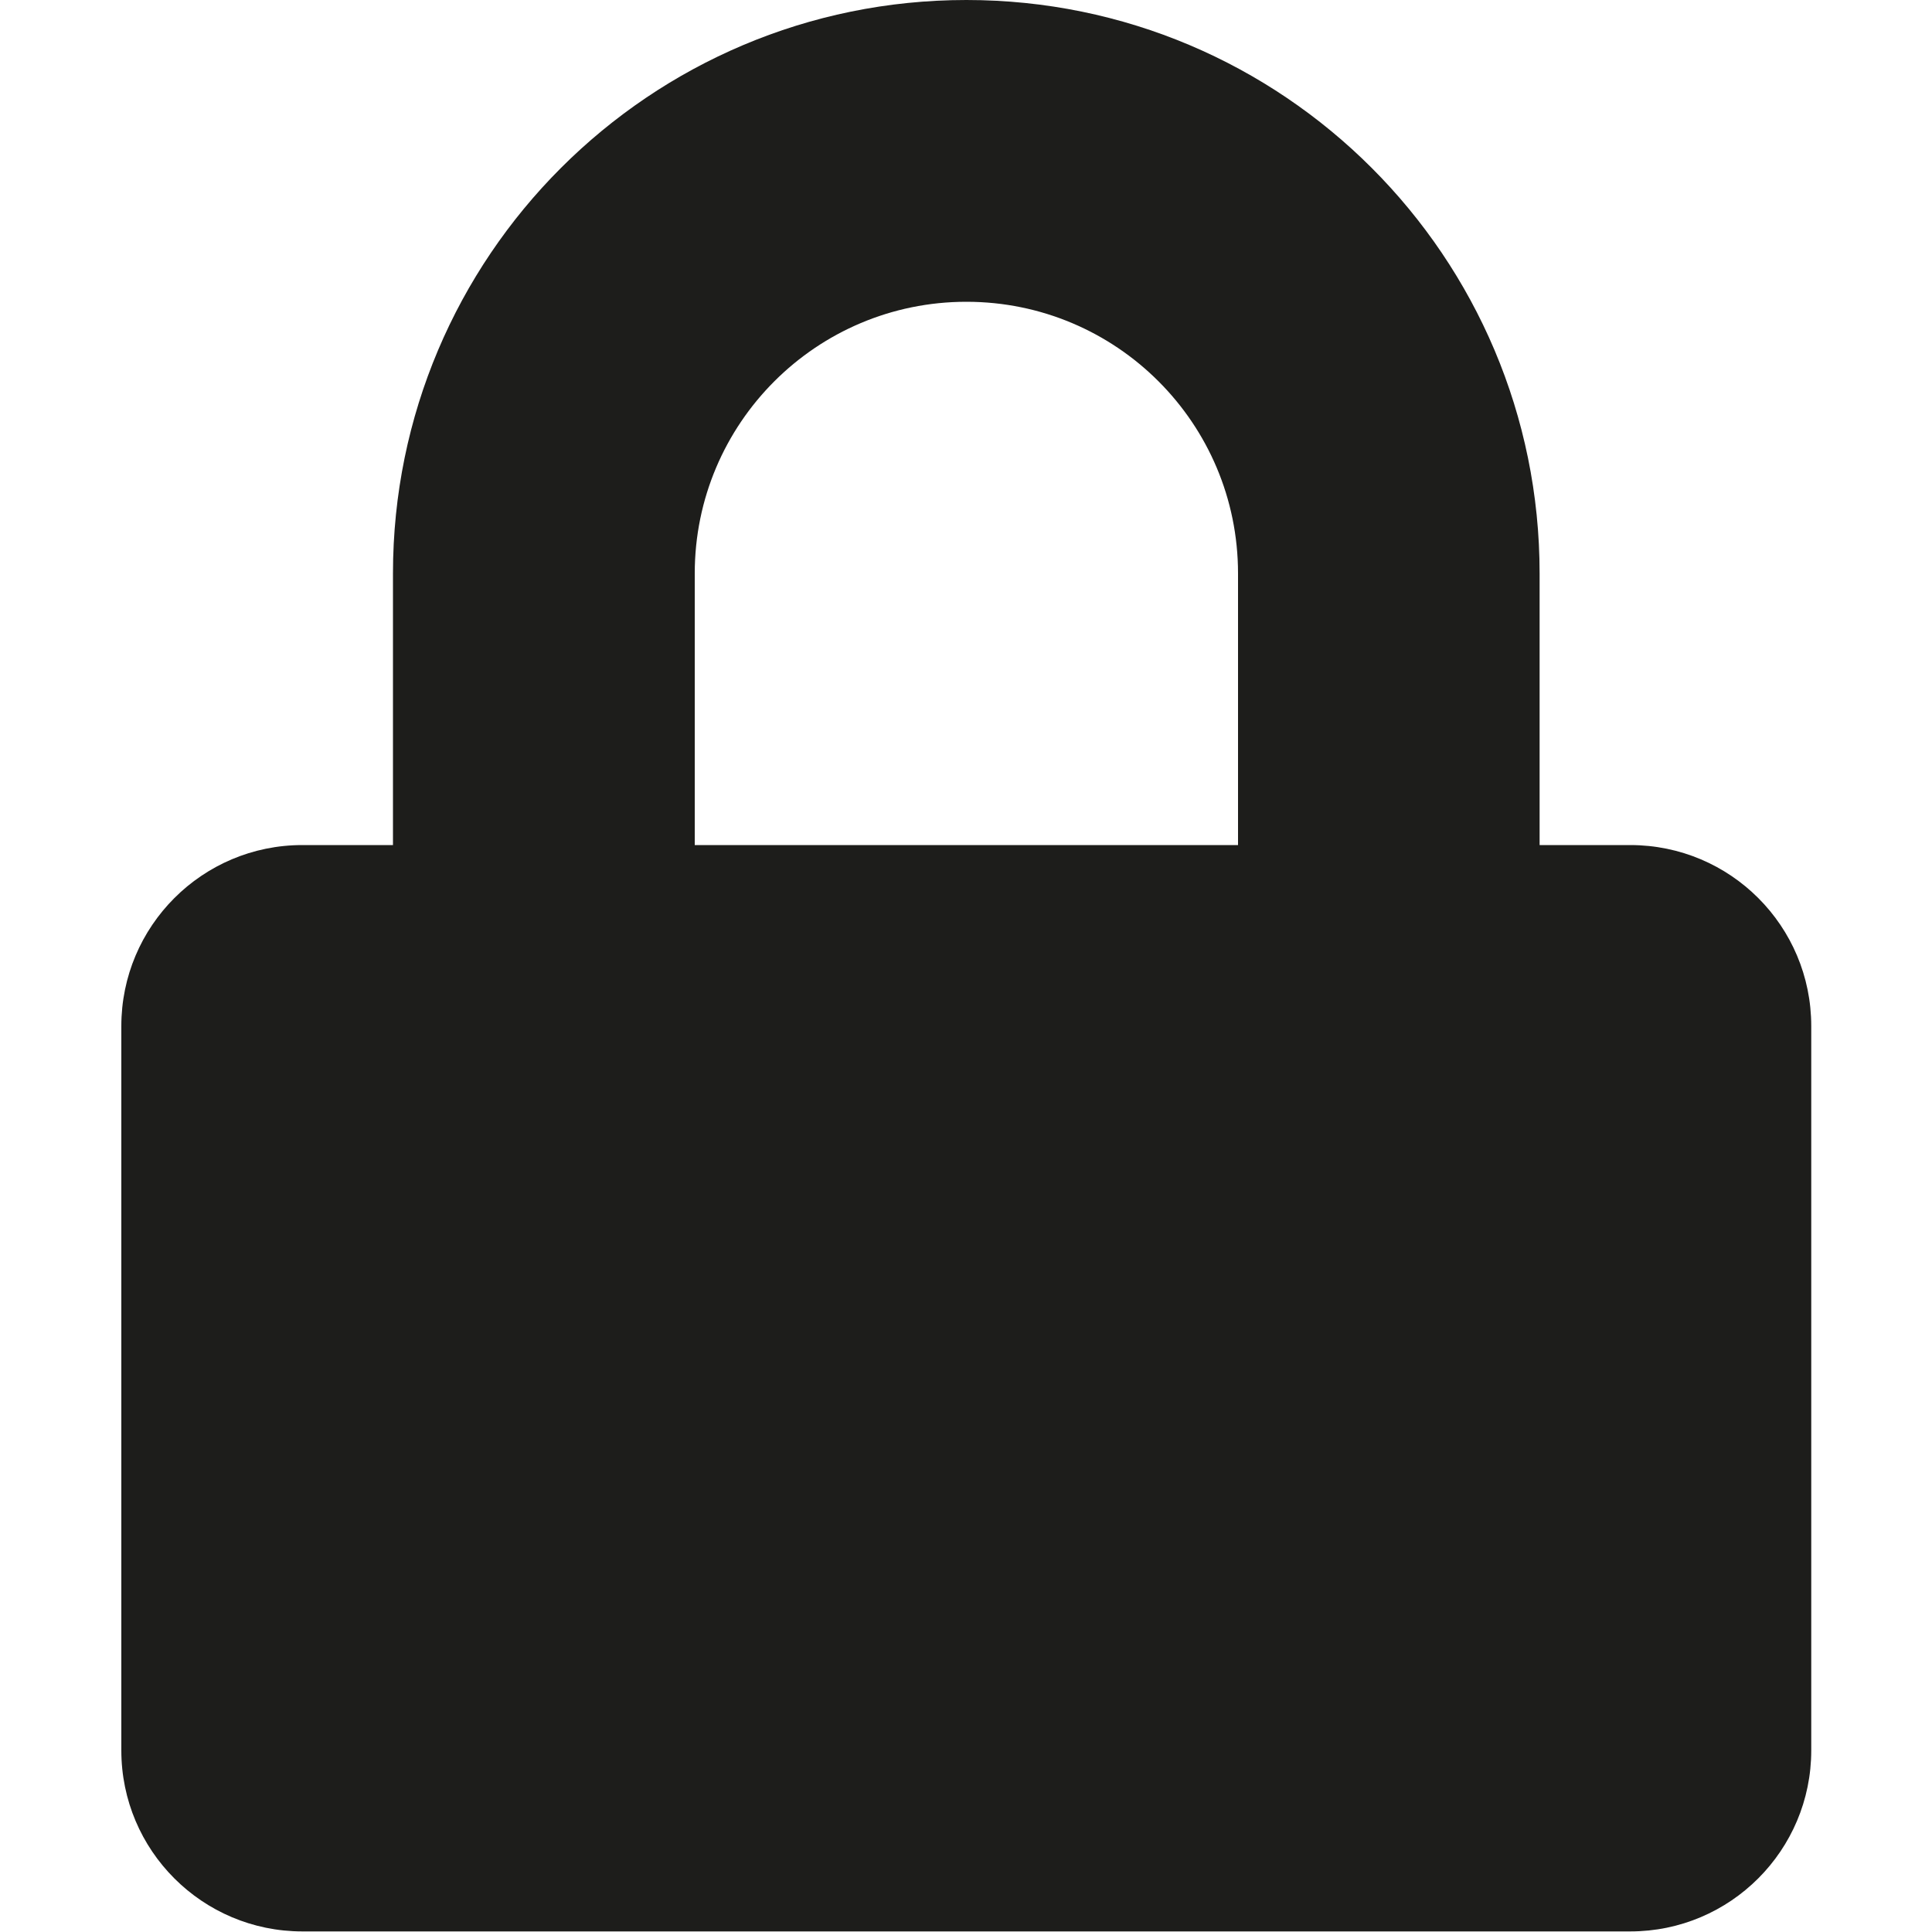 <?xml version="1.0" encoding="utf-8"?>
<!-- Generator: Adobe Illustrator 25.3.1, SVG Export Plug-In . SVG Version: 6.00 Build 0)  -->
<svg version="1.1" id="Ebene_1" xmlns="http://www.w3.org/2000/svg" xmlns:xlink="http://www.w3.org/1999/xlink" x="0px" y="0px"
	 viewBox="0 0 1000 1000" style="enable-background:new 0 0 1000 1000;" xml:space="preserve">
<style type="text/css">
	.st0{fill:#1D1D1B;}
</style>
<path id="Icon_awesome-lock" class="st0" d="M843.8,437.4h-46.9V296.8C796.9,132.9,664.1,0,500.2,0S203.4,132.9,203.4,296.8v140.6
	h-46.9c-51.8,0-93.7,42-93.7,93.7c0,0,0,0,0,0V906c0,51.8,42,93.7,93.7,93.7h687.3c51.8,0,93.7-42,93.7-93.7V531.1
	C937.5,479.3,895.6,437.4,843.8,437.4z M640.8,437.4H359.6V296.8c0-77.6,62.9-140.6,140.6-140.6s140.6,62.9,140.6,140.6V437.4z"/>
</svg>
